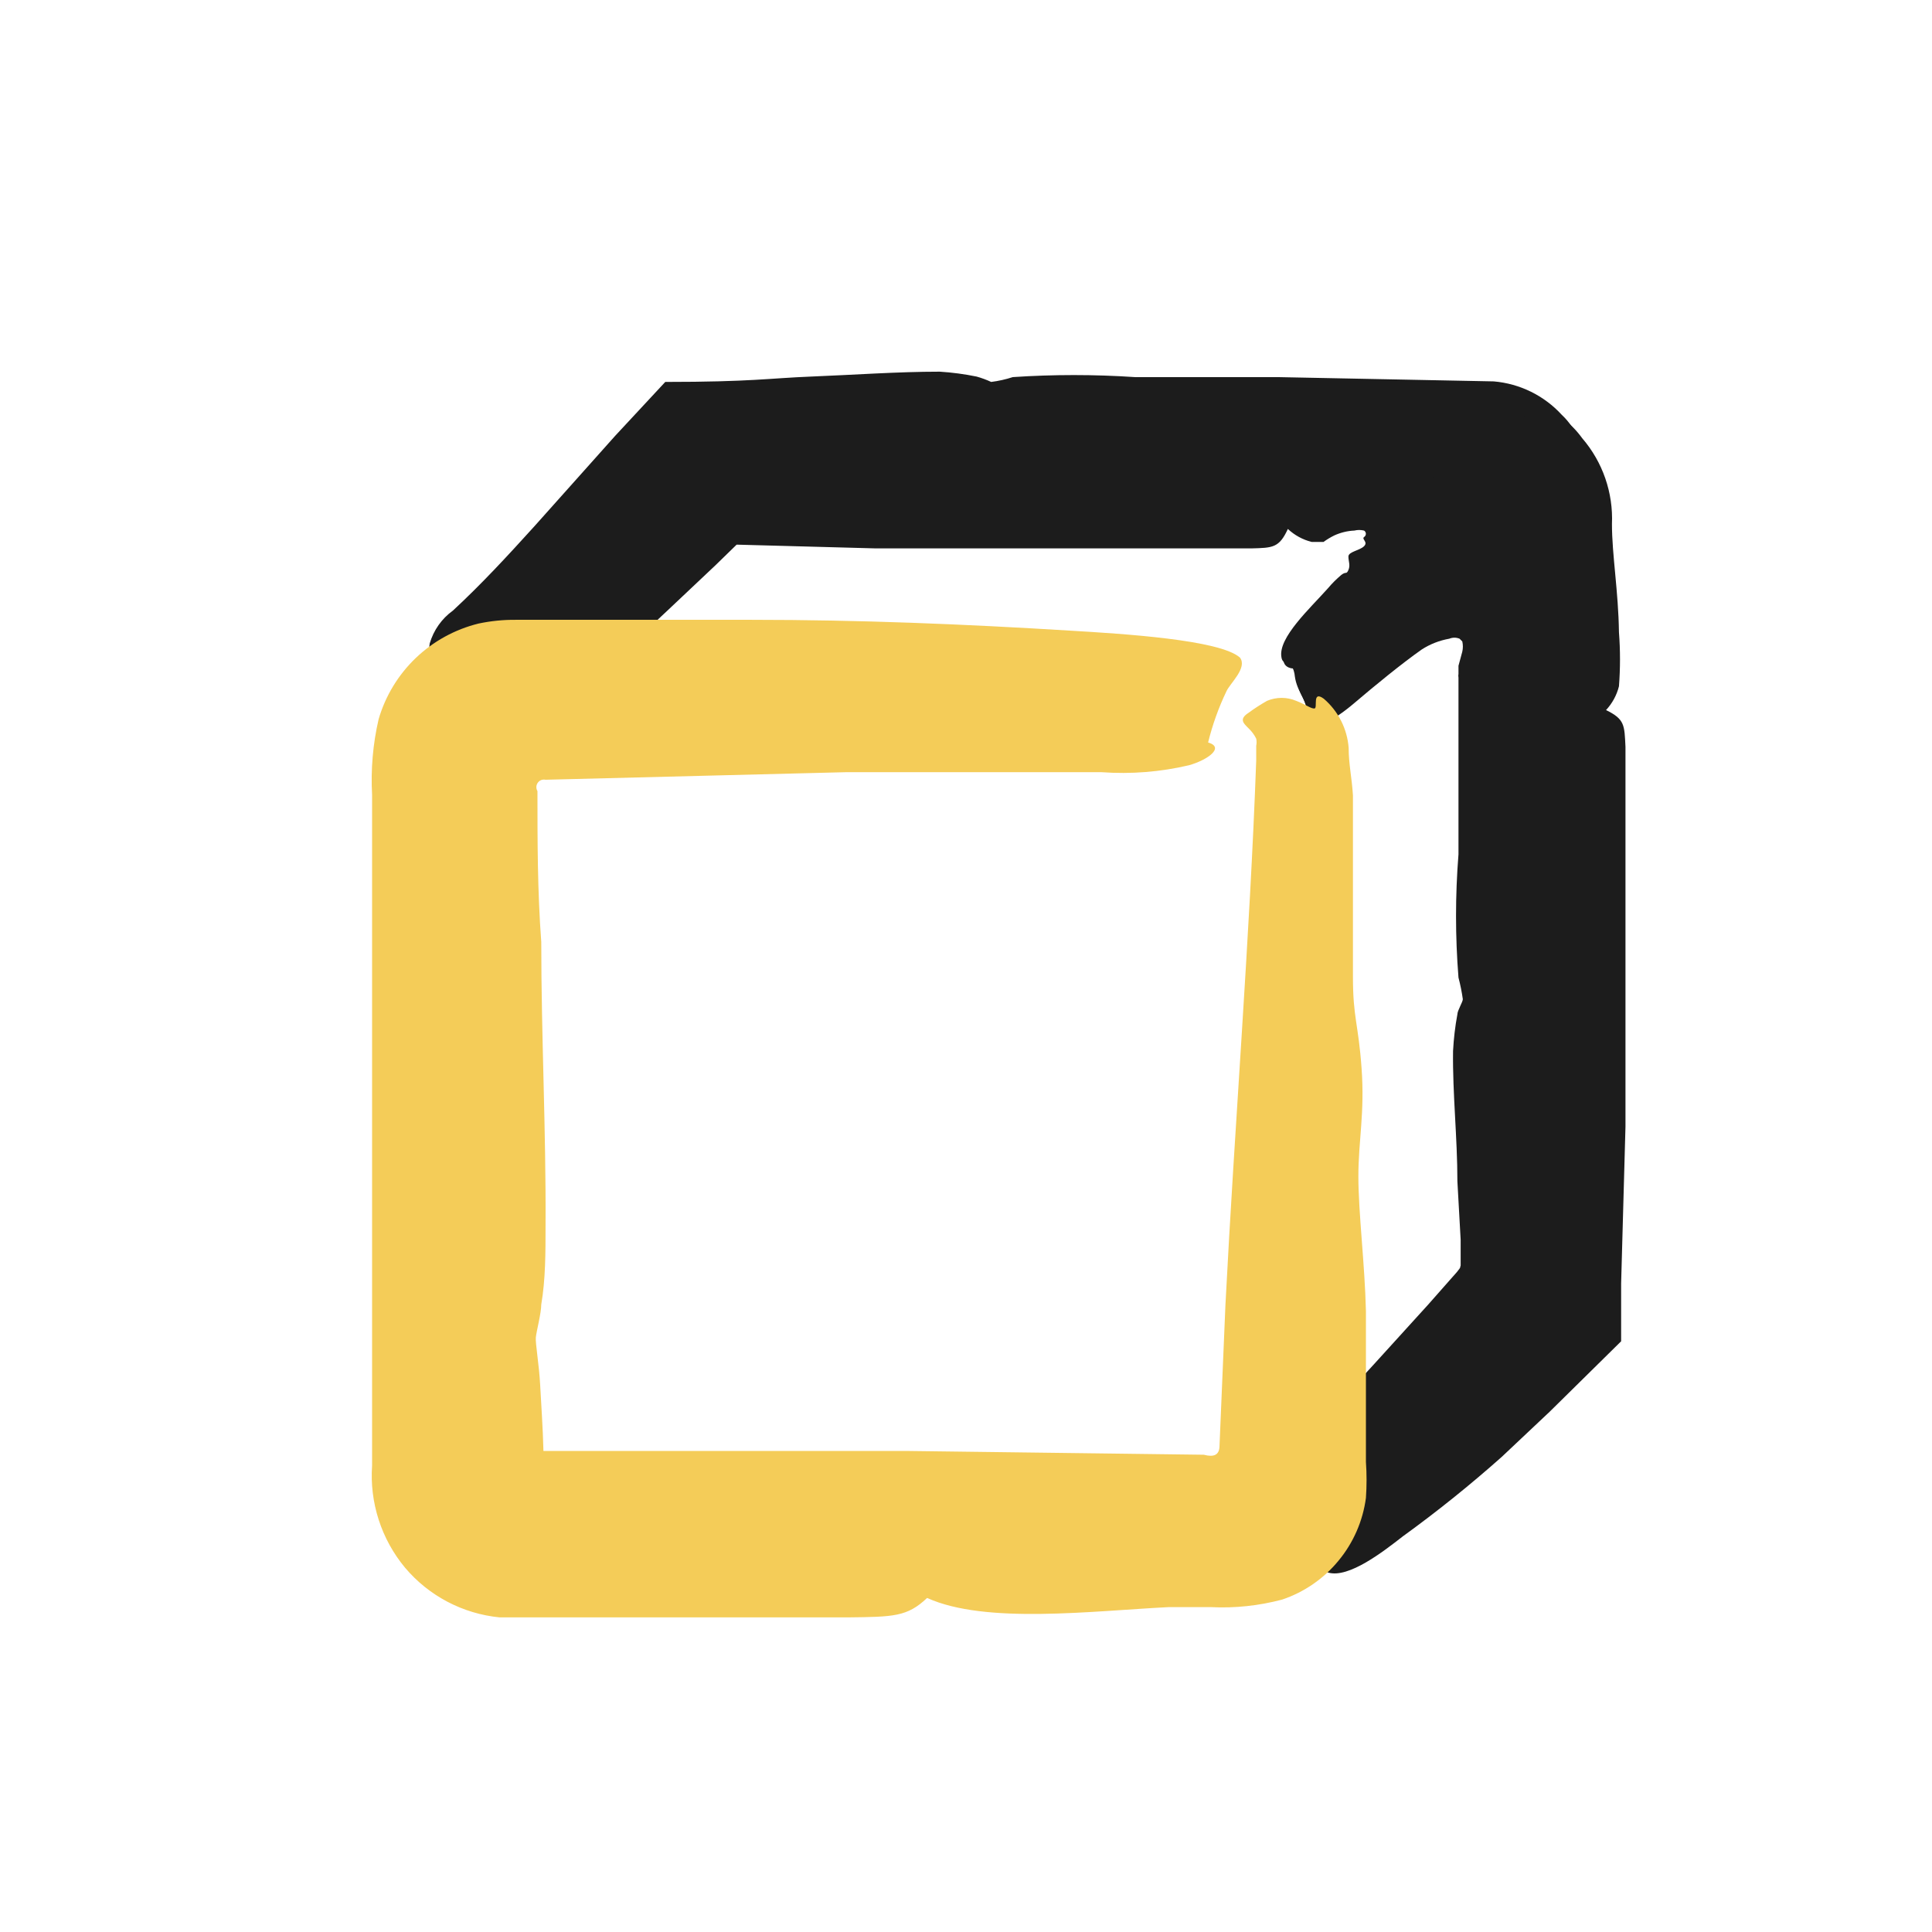 <svg width="32" height="32" viewBox="0 0 32 32" fill="none" xmlns="http://www.w3.org/2000/svg">
<path d="M7.788 11.724C7.627 11.491 7.475 11.249 7.287 11.026C7.135 11.026 7.09 10.811 7.117 10.659C7.181 10.439 7.316 10.247 7.502 10.113C7.976 9.674 8.397 9.218 8.844 8.725L9.739 7.723L10.187 7.221L11.019 6.326C12.443 6.326 12.747 6.264 13.436 6.237C14.125 6.21 14.868 6.156 15.566 6.156C15.771 6.169 15.974 6.196 16.175 6.237C16.258 6.26 16.339 6.29 16.417 6.326C16.538 6.311 16.658 6.284 16.775 6.246C17.448 6.201 18.124 6.201 18.798 6.246C19.585 6.246 20.373 6.246 21.161 6.246L24.741 6.317C25.174 6.354 25.576 6.552 25.869 6.872C25.992 6.987 26.086 7.128 26.147 7.284C26.198 7.39 26.222 7.507 26.218 7.624C26.212 7.697 26.197 7.77 26.174 7.839C26.073 8.215 25.889 8.564 25.636 8.859C25.252 9.262 24.741 9.674 24.294 10.041L23.649 10.587L23.497 10.712L23.39 10.793L23.184 10.954L22.387 11.598C21.966 11.93 21.689 12.082 21.653 11.804C21.617 11.527 21.483 11.455 21.447 11.205C21.442 11.142 21.423 11.081 21.394 11.026C21.394 10.972 21.241 11.026 21.224 10.882C21.17 10.56 21.698 10.077 21.993 9.746C22.061 9.665 22.136 9.59 22.217 9.522C22.298 9.459 22.298 9.522 22.334 9.441C22.369 9.361 22.334 9.298 22.334 9.218C22.334 9.137 22.521 9.119 22.593 9.047C22.665 8.976 22.548 8.931 22.593 8.895C22.602 8.89 22.61 8.882 22.615 8.872C22.621 8.863 22.623 8.852 22.623 8.842C22.623 8.831 22.621 8.82 22.615 8.811C22.61 8.801 22.602 8.793 22.593 8.788C22.54 8.775 22.485 8.775 22.432 8.788C22.317 8.793 22.205 8.821 22.101 8.868C22.038 8.899 21.978 8.935 21.922 8.976H21.725C21.577 8.939 21.442 8.865 21.331 8.761C21.188 9.074 21.08 9.074 20.731 9.083H18.753C18.162 9.083 17.563 9.083 16.963 9.083C16.139 9.083 15.316 9.083 14.501 9.083L12.201 9.021L11.852 9.361L11.055 10.113C10.525 10.616 9.969 11.091 9.39 11.536C9.068 11.787 8.495 12.225 8.164 12.127C7.94 12.118 7.86 11.84 7.788 11.724Z" fill="#1C1C1C"/>
<path d="M21.686 25.617C21.525 25.384 21.364 25.134 21.185 24.919C21.033 24.919 20.988 24.695 21.015 24.543C21.084 24.321 21.222 24.127 21.409 23.988C21.883 23.549 22.304 23.093 22.761 22.592L23.656 21.607L24.13 21.07C24.211 20.972 24.175 20.998 24.193 20.963V20.9V20.533L24.139 19.566C24.139 18.841 24.058 18.116 24.067 17.409C24.078 17.205 24.101 17.002 24.139 16.8C24.139 16.738 24.229 16.595 24.229 16.55C24.212 16.429 24.188 16.31 24.157 16.192C24.103 15.513 24.103 14.83 24.157 14.151C24.157 13.354 24.157 12.567 24.157 11.77V11.224C24.153 11.203 24.153 11.182 24.157 11.161V11.027L24.22 10.794C24.233 10.738 24.233 10.68 24.22 10.624C24.22 10.624 24.22 10.624 24.175 10.579C24.148 10.568 24.119 10.562 24.09 10.562C24.061 10.562 24.032 10.568 24.005 10.579C23.842 10.608 23.687 10.668 23.548 10.758C23.217 10.991 22.779 11.349 22.421 11.654C22.062 11.958 21.713 12.137 21.677 11.86C21.642 11.582 21.507 11.51 21.472 11.26C21.473 11.193 21.454 11.128 21.418 11.072C21.418 11.072 21.266 11.072 21.257 10.929C21.194 10.615 21.731 10.123 22.027 9.792C22.093 9.706 22.171 9.63 22.259 9.568L22.59 9.273C22.86 8.966 23.111 8.643 23.342 8.306C23.572 8.049 23.827 7.815 24.103 7.608C24.184 7.554 24.264 7.482 24.345 7.438C24.644 7.199 24.98 7.008 25.338 6.874C25.428 6.844 25.523 6.834 25.617 6.843C25.711 6.852 25.802 6.881 25.884 6.927C26.007 7.022 26.116 7.133 26.207 7.259C26.546 7.653 26.722 8.162 26.699 8.682C26.699 9.183 26.806 9.801 26.815 10.472C26.838 10.77 26.838 11.069 26.815 11.367C26.778 11.515 26.704 11.65 26.601 11.761C26.914 11.913 26.905 12.012 26.923 12.37C26.923 12.477 26.923 14.223 26.923 14.384C26.923 14.983 26.923 15.583 26.923 16.174C26.923 17.006 26.923 17.839 26.923 18.662L26.851 21.258V22.216L25.67 23.38L24.873 24.131C24.349 24.597 23.803 25.036 23.235 25.447C22.913 25.698 22.34 26.145 22 26.047C21.839 26.002 21.758 25.734 21.686 25.617Z" fill="#1C1C1C"/>
<path d="M20.315 11.447C20.184 11.72 20.082 12.005 20.01 12.298C20.288 12.378 20.01 12.584 19.697 12.674C19.223 12.786 18.733 12.825 18.247 12.79C16.842 12.79 15.445 12.79 14.004 12.79L9.036 12.915C9.012 12.91 8.987 12.912 8.964 12.92C8.941 12.929 8.921 12.945 8.907 12.965C8.893 12.985 8.884 13.009 8.884 13.033C8.883 13.058 8.889 13.082 8.902 13.103C8.902 13.927 8.902 14.759 8.965 15.601C8.965 17.158 9.045 18.742 9.036 20.291C9.036 20.756 9.036 21.186 8.965 21.607C8.965 21.75 8.884 22.054 8.875 22.153C8.866 22.251 8.929 22.6 8.947 22.941C8.965 23.281 8.992 23.657 9.001 24.032H9.806C11.543 24.032 13.27 24.032 14.998 24.032L19.939 24.095C20.109 24.14 20.189 24.095 20.198 23.97L20.297 21.616C20.449 18.644 20.7 15.556 20.807 12.593C20.807 12.504 20.807 12.423 20.807 12.351C20.815 12.313 20.815 12.273 20.807 12.235C20.776 12.171 20.733 12.114 20.682 12.065C20.601 11.984 20.512 11.913 20.682 11.805C20.779 11.733 20.881 11.668 20.986 11.608C21.062 11.576 21.145 11.559 21.228 11.559C21.311 11.559 21.393 11.576 21.469 11.608C21.631 11.671 21.72 11.743 21.774 11.734C21.828 11.725 21.729 11.429 21.926 11.573C22.045 11.675 22.142 11.799 22.213 11.939C22.284 12.079 22.326 12.231 22.338 12.387C22.338 12.656 22.391 12.88 22.409 13.175C22.409 13.739 22.409 14.374 22.409 14.858C22.409 15.341 22.409 15.753 22.409 16.182C22.409 16.863 22.499 16.952 22.552 17.695C22.606 18.438 22.499 18.886 22.499 19.485C22.499 20.085 22.606 20.944 22.624 21.714V23.075V24.212C22.638 24.411 22.638 24.612 22.624 24.811C22.573 25.193 22.416 25.553 22.17 25.85C21.925 26.148 21.602 26.371 21.237 26.494C20.852 26.596 20.453 26.639 20.055 26.619H19.357C18.086 26.682 16.323 26.906 15.356 26.467C15.025 26.78 14.801 26.78 14.04 26.789H8.276C7.666 26.729 7.104 26.434 6.709 25.966C6.316 25.494 6.12 24.887 6.163 24.274V23.29C6.163 21.499 6.163 19.709 6.163 17.874V15.189V13.846V13.166C6.14 12.745 6.176 12.323 6.271 11.913C6.383 11.527 6.596 11.177 6.886 10.899C7.177 10.621 7.536 10.424 7.926 10.328C8.129 10.285 8.337 10.264 8.544 10.266H9.806H12.447C14.237 10.266 15.964 10.337 17.719 10.445C18.614 10.498 20.207 10.597 20.538 10.892C20.664 11.062 20.377 11.313 20.315 11.447Z" fill="#F4CC58"/>
</svg>
